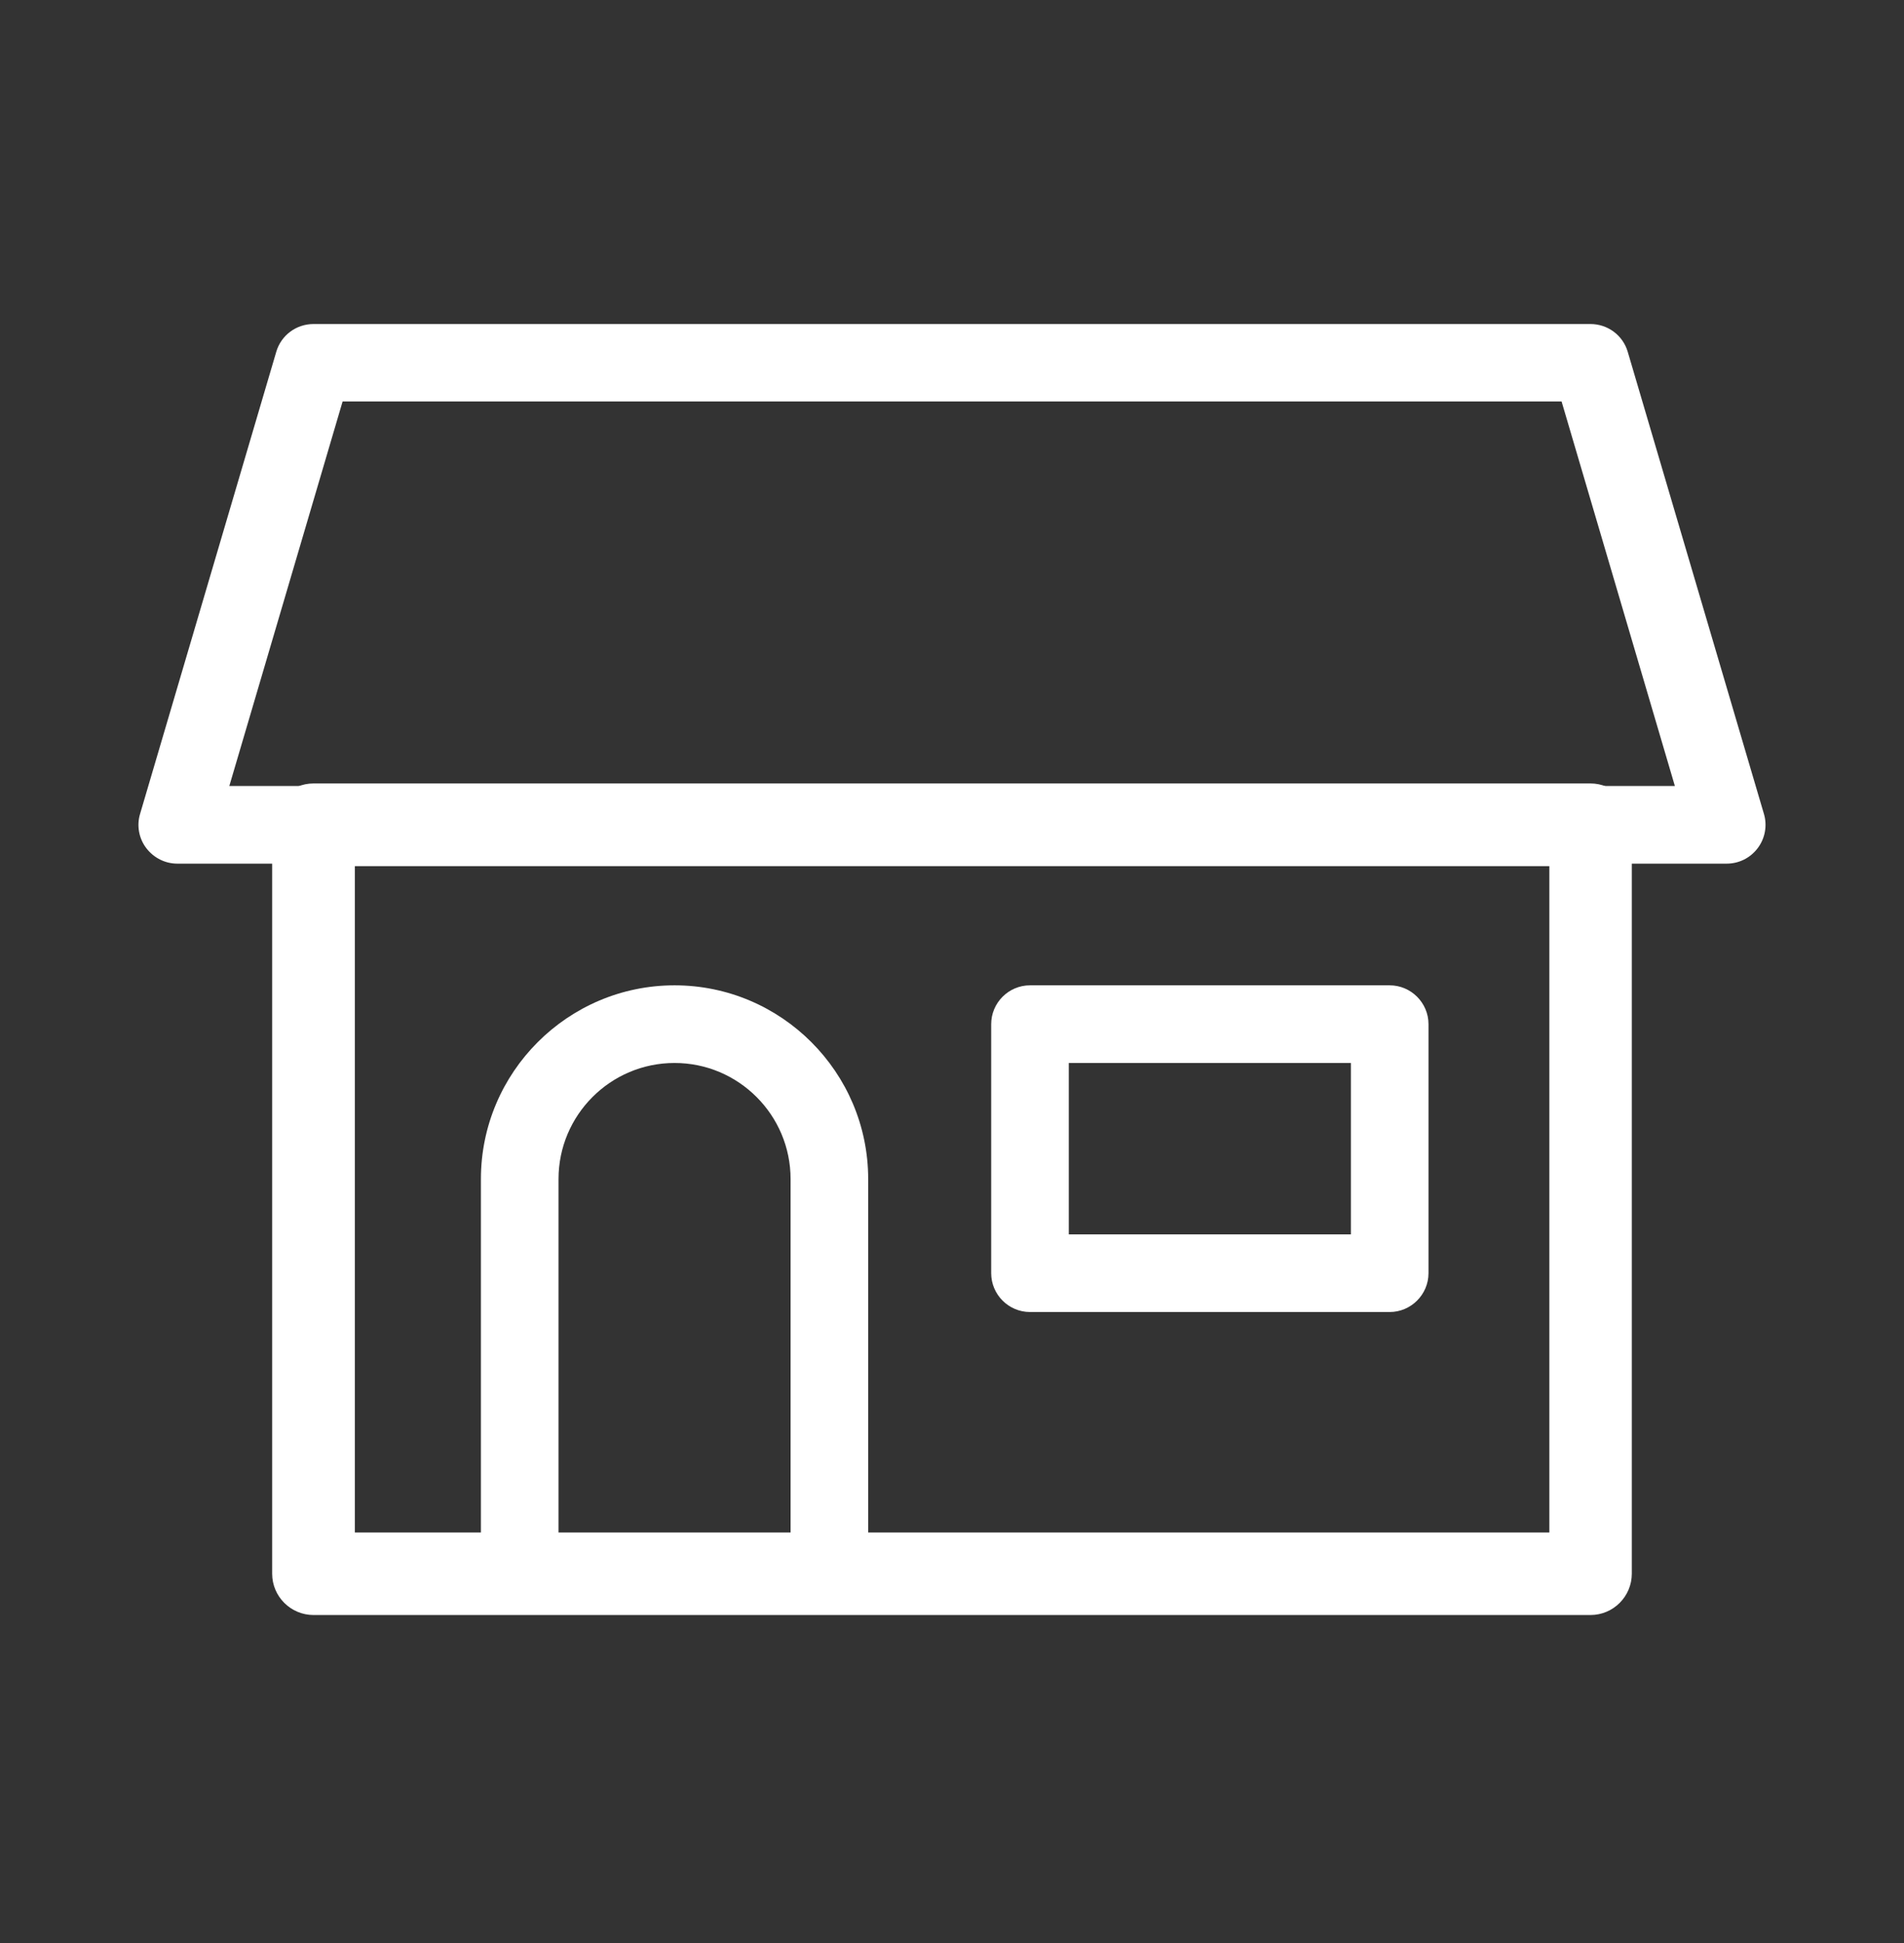 <svg width="50" height="51" viewBox="0 0 50 51" fill="none" xmlns="http://www.w3.org/2000/svg">
<rect x="0" y="0" width="50" height="51" fill="#333333" stroke="none"/>
<path d="M41.767 42.391H8.233C7.637 42.391 7.147 41.907 7.147 41.306V21.65C7.147 21.054 7.631 20.564 8.233 20.564H41.767C42.363 20.564 42.852 21.049 42.852 21.65V41.306C42.852 41.901 42.368 42.391 41.767 42.391ZM9.318 40.225H40.687V22.735H9.318V40.225Z" fill="white"/>
<path d="M45.343 22.669H4.656C4.335 22.669 4.035 22.516 3.841 22.261C3.647 22.007 3.586 21.67 3.678 21.365L7.255 9.234C7.382 8.801 7.779 8.505 8.233 8.505H41.767C42.22 8.505 42.618 8.801 42.745 9.234L46.322 21.365C46.413 21.67 46.352 22.007 46.159 22.261C45.965 22.521 45.664 22.669 45.343 22.669ZM6.022 20.631H43.983L41.008 10.538H8.997L6.022 20.631Z" fill="white"/>
<path d="M21.78 42.325H13.648C13.088 42.325 12.629 41.866 12.629 41.306V30.948C12.629 28.146 14.912 25.863 17.714 25.863C20.516 25.863 22.799 28.146 22.799 30.948V41.306C22.799 41.866 22.34 42.325 21.78 42.325ZM14.667 40.287H20.761V30.948C20.761 29.267 19.395 27.901 17.714 27.901C16.033 27.901 14.667 29.267 14.667 30.948V40.287Z" fill="white"/>
<path d="M36.493 34.438H27.048C26.487 34.438 26.029 33.979 26.029 33.419V26.882C26.029 26.322 26.487 25.863 27.048 25.863H36.493C37.054 25.863 37.513 26.322 37.513 26.882V33.419C37.513 33.979 37.054 34.438 36.493 34.438ZM28.067 32.4H35.475V27.901H28.067V32.4Z" fill="white"/>
</svg>
